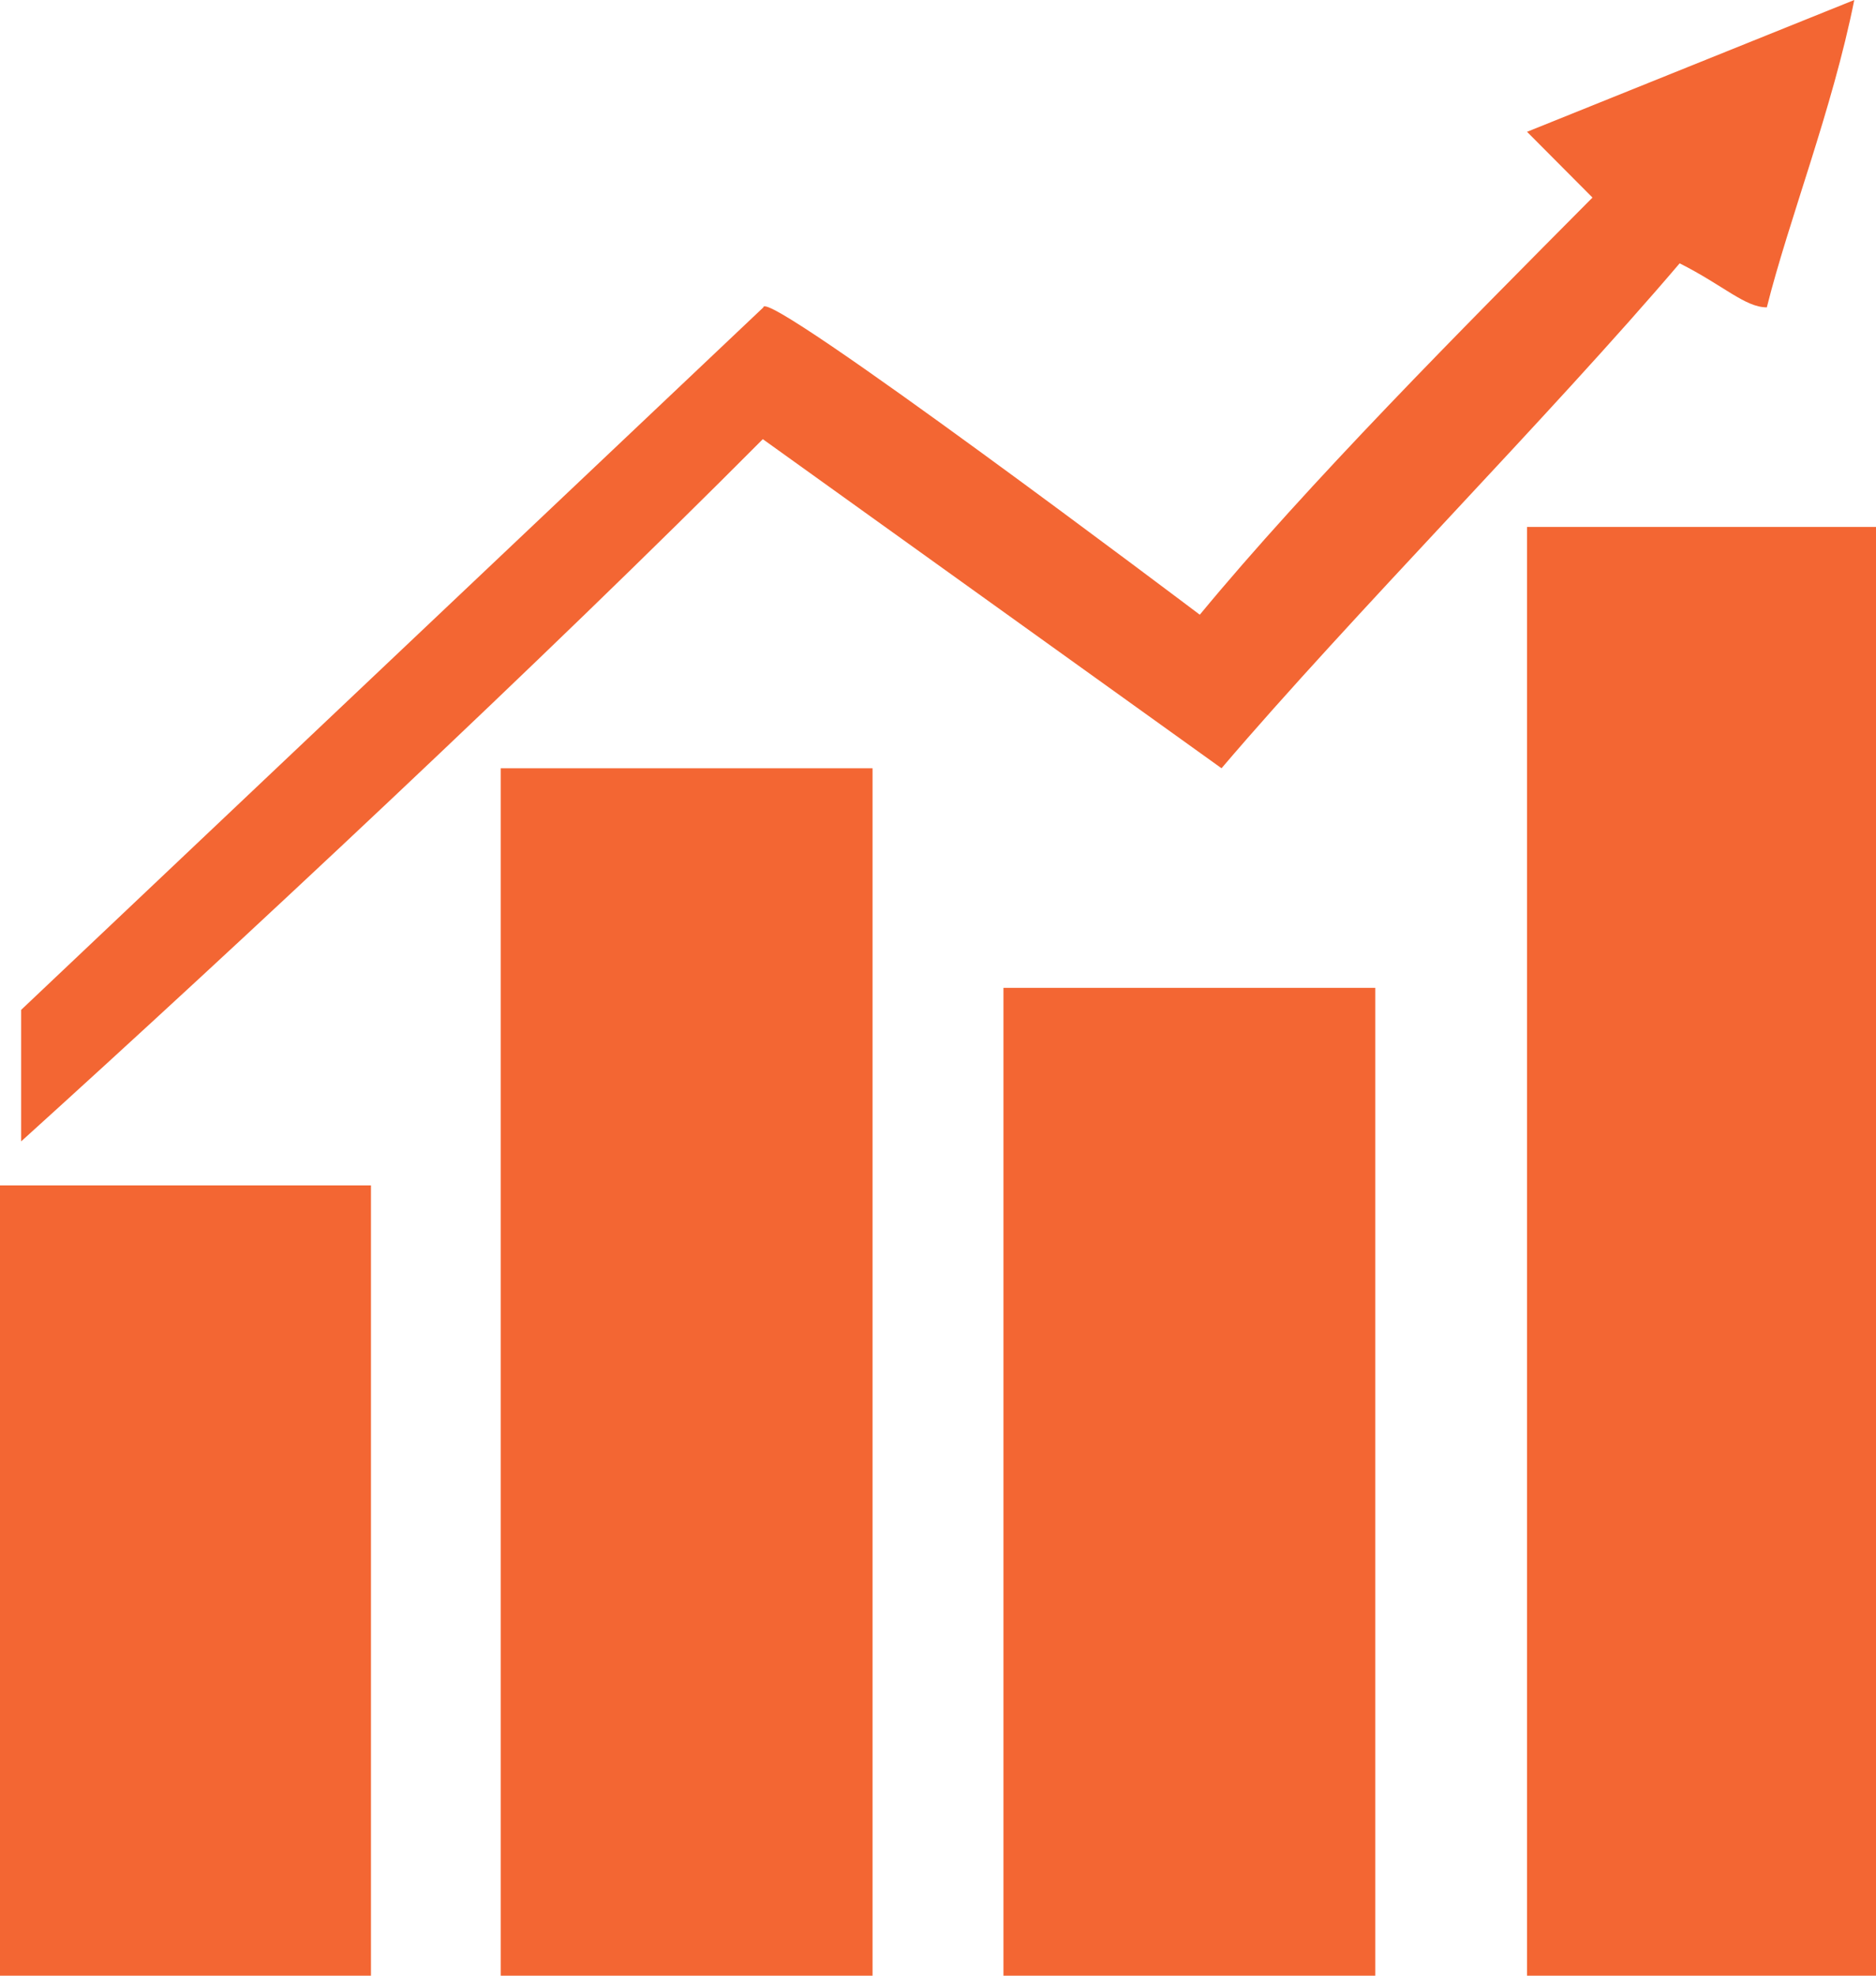 <svg id="Layer_1" data-name="Layer 1" xmlns="http://www.w3.org/2000/svg" viewBox="0 0 66.5 70"><defs><style>.cls-1{fill:#f36633;fill-rule:evenodd;}</style></defs><path class="cls-1" d="M58.38,72.5H70.75V21.17H58.38Z" transform="translate(-4.25 -2.5)"/><path class="cls-1" d="M60.7,9.5c-4.64,4.67-10.06,10.11-13.92,14.78,0,0-15.47-11.67-15.47-10.89L5,38.28v4.66c7.74-7,18.56-17.11,26.29-24.88L47.55,29.72c4.64-5.44,11.6-12.44,16.24-17.89,1.55.78,2.32,1.56,3.09,1.56.78-3.11,2.32-7,3.1-10.89L58.38,7.17Z" transform="translate(-4.25 -2.5)"/><path class="cls-1" d="M39.82,72.5H53v-35H39.82Z" transform="translate(-4.25 -2.5)"/><path class="cls-1" d="M4.25,72.5H17.4v-28H4.25Z" transform="translate(-4.25 -2.5)"/><path class="cls-1" d="M22,72.5H35.18V29.72H22Z" transform="translate(-4.25 -2.5)"/></svg>